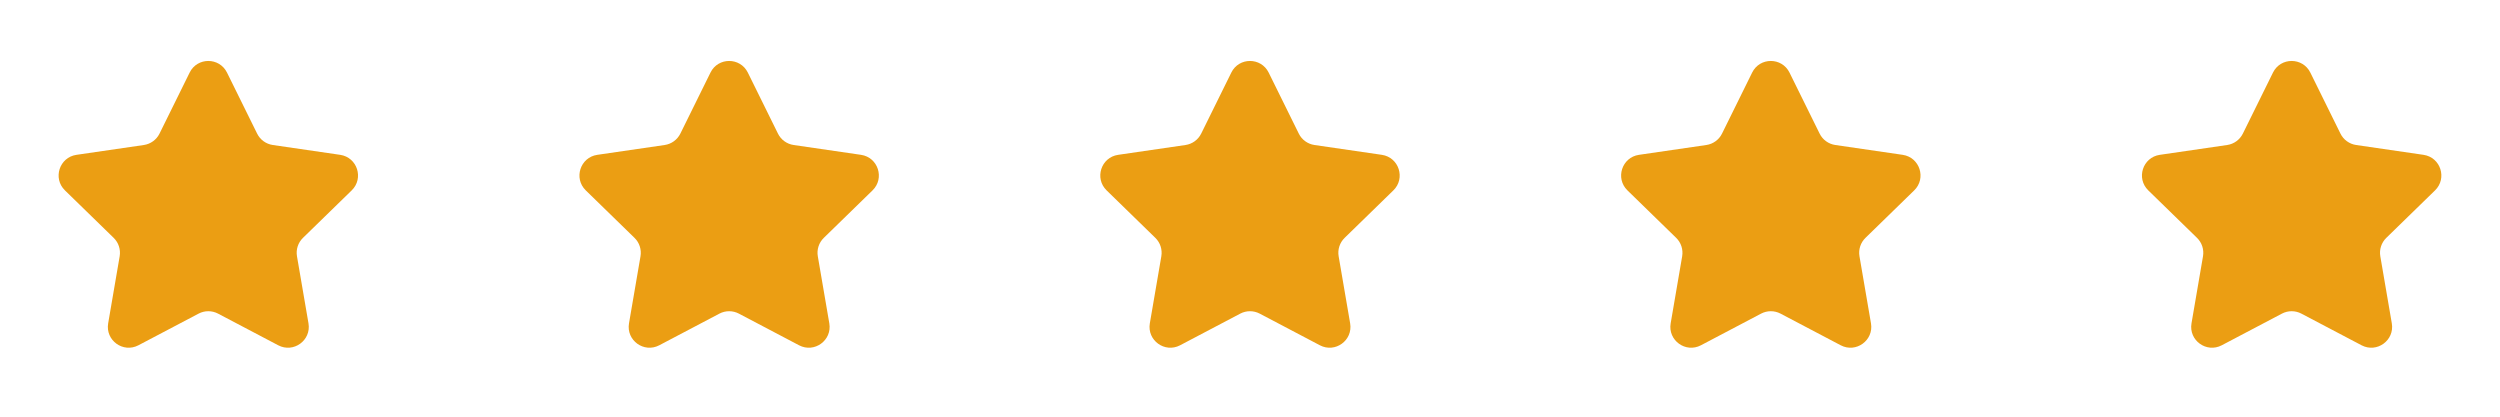 <svg xmlns="http://www.w3.org/2000/svg" width="120" height="20" viewBox="0 0 120 20" fill="none"><path d="M9.103 3.484C9.469 2.74 10.529 2.74 10.896 3.484L12.342 6.413C12.487 6.708 12.769 6.912 13.094 6.96L16.329 7.432C17.149 7.552 17.476 8.56 16.882 9.138L14.543 11.417C14.307 11.646 14.199 11.977 14.255 12.302L14.807 15.52C14.947 16.337 14.089 16.959 13.356 16.574L10.465 15.053C10.173 14.9 9.825 14.9 9.534 15.053L6.643 16.574C5.909 16.959 5.052 16.337 5.192 15.52L5.744 12.302C5.799 11.977 5.692 11.646 5.456 11.417L3.117 9.138C2.523 8.56 2.85 7.552 3.67 7.432L6.905 6.96C7.23 6.912 7.511 6.708 7.657 6.413L9.103 3.484Z" fill="#EB9E13"></path><path d="M34.103 3.484C34.469 2.74 35.529 2.74 35.896 3.484L37.342 6.413C37.487 6.708 37.769 6.912 38.094 6.96L41.329 7.432C42.149 7.552 42.476 8.56 41.882 9.138L39.543 11.417C39.307 11.646 39.199 11.977 39.255 12.302L39.807 15.52C39.947 16.337 39.089 16.959 38.356 16.574L35.465 15.053C35.173 14.9 34.825 14.9 34.534 15.053L31.643 16.574C30.909 16.959 30.052 16.337 30.192 15.52L30.744 12.302C30.799 11.977 30.692 11.646 30.456 11.417L28.117 9.138C27.523 8.56 27.85 7.552 28.67 7.432L31.905 6.96C32.23 6.912 32.511 6.708 32.657 6.413L34.103 3.484Z" fill="#EB9E13"></path><path d="M59.103 3.484C59.469 2.74 60.529 2.74 60.896 3.484L62.342 6.413C62.487 6.708 62.769 6.912 63.094 6.96L66.329 7.432C67.149 7.552 67.476 8.56 66.882 9.138L64.543 11.417C64.307 11.646 64.199 11.977 64.255 12.302L64.807 15.52C64.947 16.337 64.089 16.959 63.356 16.574L60.465 15.053C60.173 14.9 59.825 14.9 59.534 15.053L56.643 16.574C55.909 16.959 55.052 16.337 55.192 15.52L55.744 12.302C55.799 11.977 55.692 11.646 55.456 11.417L53.117 9.138C52.523 8.56 52.85 7.552 53.67 7.432L56.905 6.96C57.23 6.912 57.511 6.708 57.657 6.413L59.103 3.484Z" fill="#EB9E13"></path><path d="M84.103 3.484C84.469 2.74 85.529 2.74 85.896 3.484L87.342 6.413C87.487 6.708 87.769 6.912 88.094 6.96L91.329 7.432C92.149 7.552 92.476 8.56 91.882 9.138L89.543 11.417C89.307 11.646 89.199 11.977 89.255 12.302L89.807 15.52C89.947 16.337 89.089 16.959 88.356 16.574L85.465 15.053C85.173 14.9 84.825 14.9 84.534 15.053L81.643 16.574C80.909 16.959 80.052 16.337 80.192 15.52L80.744 12.302C80.799 11.977 80.692 11.646 80.456 11.417L78.117 9.138C77.523 8.56 77.85 7.552 78.67 7.432L81.905 6.96C82.23 6.912 82.511 6.708 82.657 6.413L84.103 3.484Z" fill="#EB9E13"></path><path d="M109.103 3.484C109.469 2.74 110.529 2.74 110.896 3.484L112.342 6.413C112.487 6.708 112.769 6.912 113.094 6.96L116.329 7.432C117.149 7.552 117.476 8.56 116.882 9.138L114.543 11.417C114.307 11.646 114.199 11.977 114.255 12.302L114.807 15.52C114.947 16.337 114.089 16.959 113.356 16.574L110.465 15.053C110.173 14.9 109.825 14.9 109.534 15.053L106.643 16.574C105.909 16.959 105.052 16.337 105.192 15.52L105.744 12.302C105.799 11.977 105.692 11.646 105.456 11.417L103.117 9.138C102.523 8.56 102.85 7.552 103.67 7.432L106.905 6.96C107.23 6.912 107.511 6.708 107.657 6.413L109.103 3.484Z" fill="#EB9E13"></path></svg>